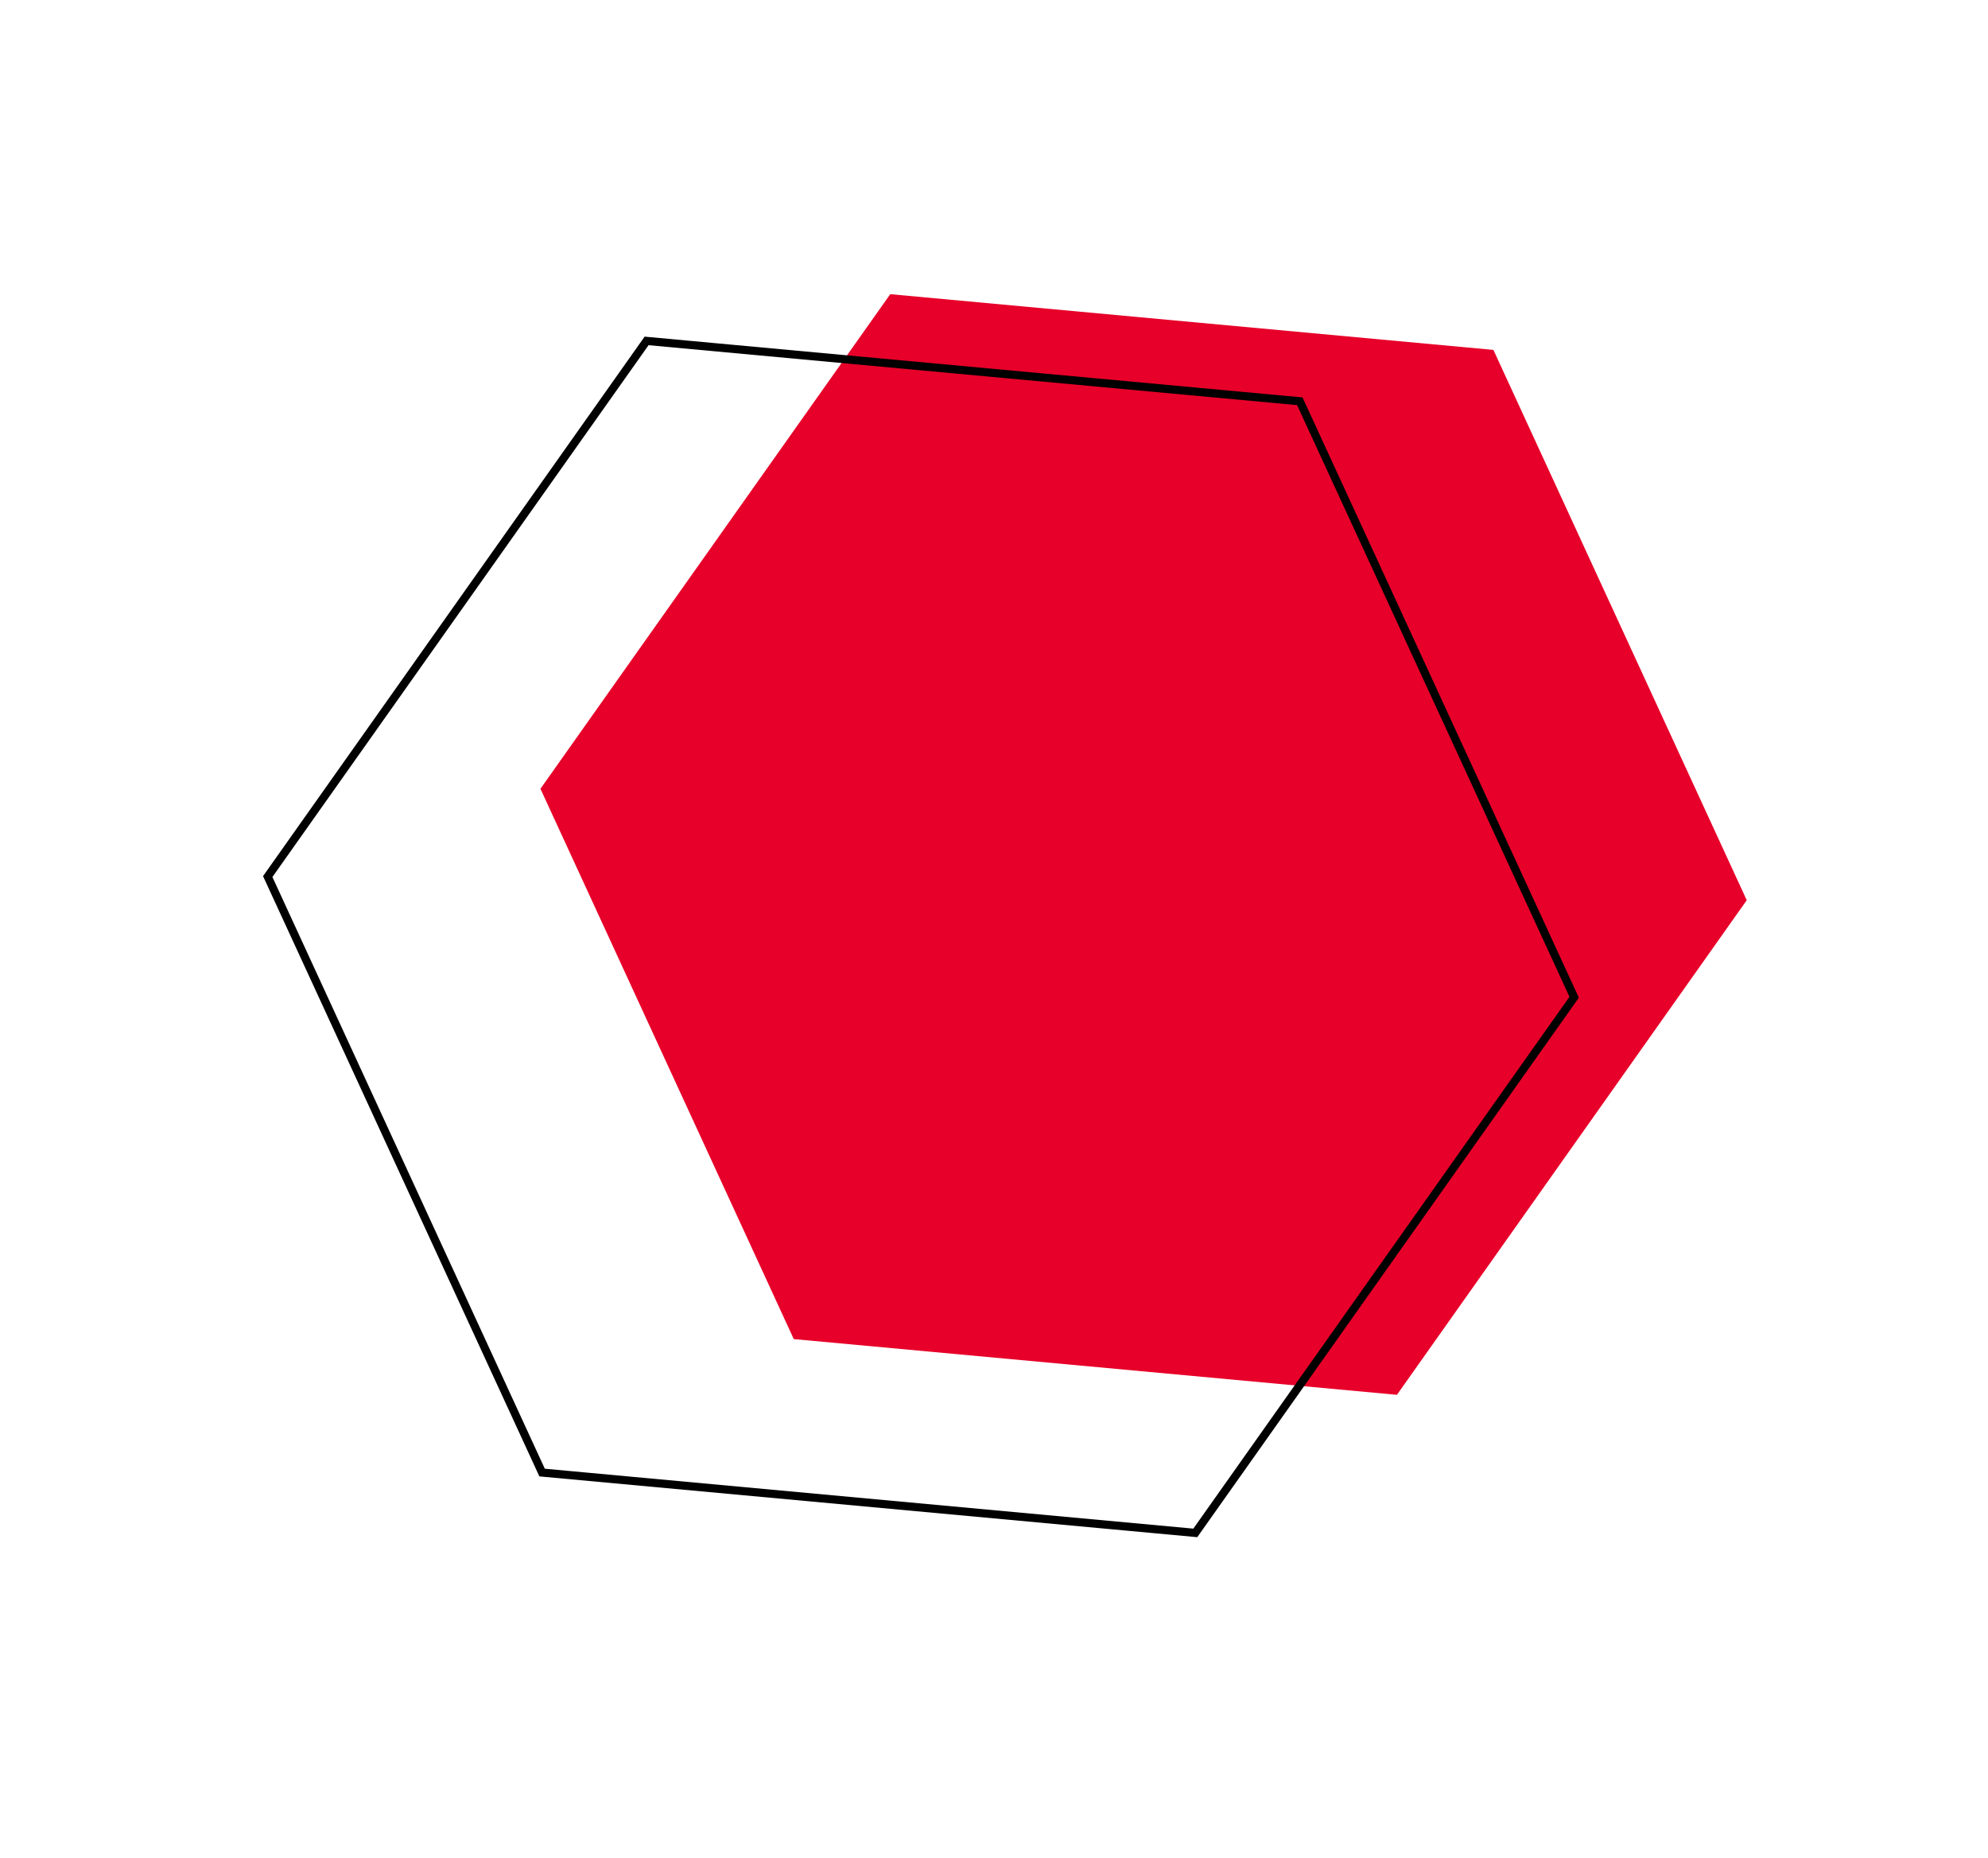 <?xml version="1.0" encoding="UTF-8"?> <svg xmlns="http://www.w3.org/2000/svg" width="244" height="228" viewBox="0 0 244 228" fill="none"> <path d="M183.296 42.936L214.389 110.465L171.454 171.157L97.425 164.32L66.332 96.791L109.267 36.098L183.296 42.936Z" fill="#E70029"></path> <path d="M79.359 41.833L159.532 49.238L193.206 122.371L146.707 188.101L66.534 180.696L32.86 107.562L79.359 41.833Z" stroke="black"></path> </svg> 